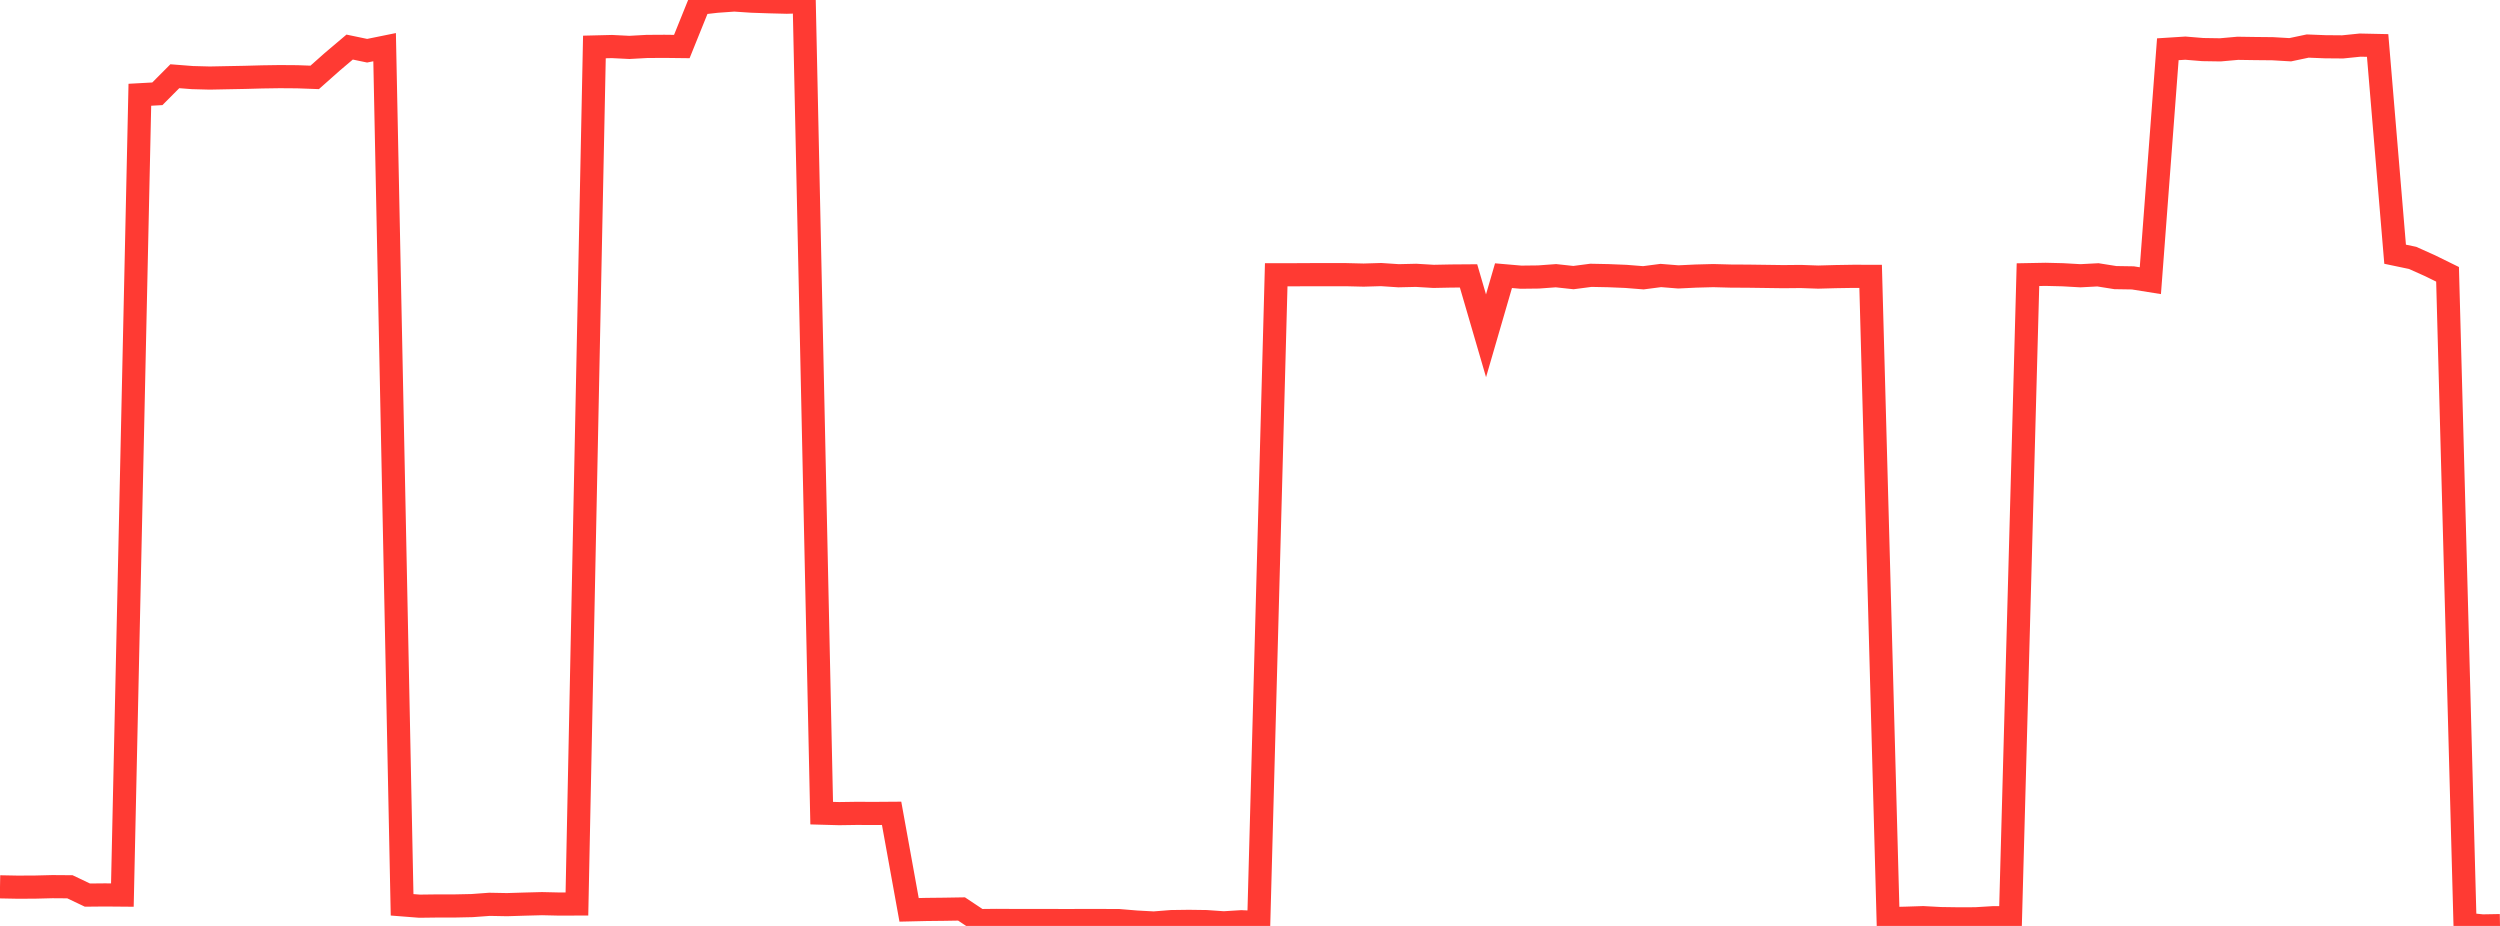 <?xml version="1.0" standalone="no"?>
<!DOCTYPE svg PUBLIC "-//W3C//DTD SVG 1.1//EN" "http://www.w3.org/Graphics/SVG/1.1/DTD/svg11.dtd">

<svg width="135" height="50" viewBox="0 0 135 50" preserveAspectRatio="none" 
  xmlns="http://www.w3.org/2000/svg"
  xmlns:xlink="http://www.w3.org/1999/xlink">


<polyline points="0.0, 47.889 0.944, 47.907 1.888, 47.903 2.832, 47.879 3.776, 47.886 4.72, 48.335 5.664, 48.326 6.608, 48.334 7.552, 5.117 8.497, 5.065 9.441, 4.116 10.385, 4.19 11.329, 4.215 12.273, 4.196 13.217, 4.178 14.161, 4.152 15.105, 4.138 16.049, 4.145 16.993, 4.179 17.937, 3.341 18.881, 2.542 19.825, 2.739 20.769, 2.547 21.713, 48.86 22.657, 48.934 23.601, 48.922 24.545, 48.922 25.49, 48.902 26.434, 48.833 27.378, 48.851 28.322, 48.822 29.266, 48.797 30.21, 48.819 31.154, 48.815 32.098, 2.536 33.042, 2.513 33.986, 2.56 34.93, 2.508 35.874, 2.502 36.818, 2.513 37.762, 0.174 38.706, 0.067 39.65, 0.0 40.594, 0.063 41.538, 0.095 42.483, 0.119 43.427, 0.092 44.371, 43.91 45.315, 43.936 46.259, 43.922 47.203, 43.926 48.147, 43.919 49.091, 49.132 50.035, 49.11 50.979, 49.1 51.923, 49.084 52.867, 49.712 53.811, 49.702 54.755, 49.707 55.699, 49.708 56.643, 49.706 57.587, 49.712 58.531, 49.706 59.476, 49.708 60.42, 49.712 61.364, 49.791 62.308, 49.842 63.252, 49.767 64.196, 49.754 65.14, 49.767 66.084, 49.833 67.028, 49.774 67.972, 49.816 68.916, 14.837 69.86, 14.837 70.804, 14.832 71.748, 14.832 72.692, 14.832 73.636, 14.855 74.58, 14.827 75.524, 14.89 76.469, 14.868 77.413, 14.924 78.357, 14.905 79.301, 14.898 80.245, 18.133 81.189, 14.886 82.133, 14.968 83.077, 14.957 84.021, 14.888 84.965, 14.99 85.909, 14.867 86.853, 14.886 87.797, 14.925 88.741, 15 89.685, 14.877 90.629, 14.953 91.573, 14.908 92.517, 14.883 93.462, 14.908 94.406, 14.913 95.35, 14.926 96.294, 14.939 97.238, 14.93 98.182, 14.963 99.126, 14.937 100.07, 14.922 101.014, 14.923 101.958, 49.607 102.902, 49.584 103.846, 49.553 104.79, 49.604 105.734, 49.618 106.678, 49.615 107.622, 49.557 108.566, 49.558 109.51, 14.832 110.455, 14.814 111.399, 14.837 112.343, 14.891 113.287, 14.841 114.231, 14.991 115.175, 15.006 116.119, 15.157 117.063, 2.66 118.007, 2.6 118.951, 2.677 119.895, 2.692 120.839, 2.608 121.783, 2.622 122.727, 2.631 123.671, 2.686 124.615, 2.487 125.559, 2.524 126.503, 2.532 127.448, 2.436 128.392, 2.456 129.336, 13.728 130.28, 13.926 131.224, 14.349 132.168, 14.813 133.112, 49.904 134.056, 50.0 135.0, 49.983" fill="none" stroke="#ff3a33" stroke-width="1.25"/>

</svg>